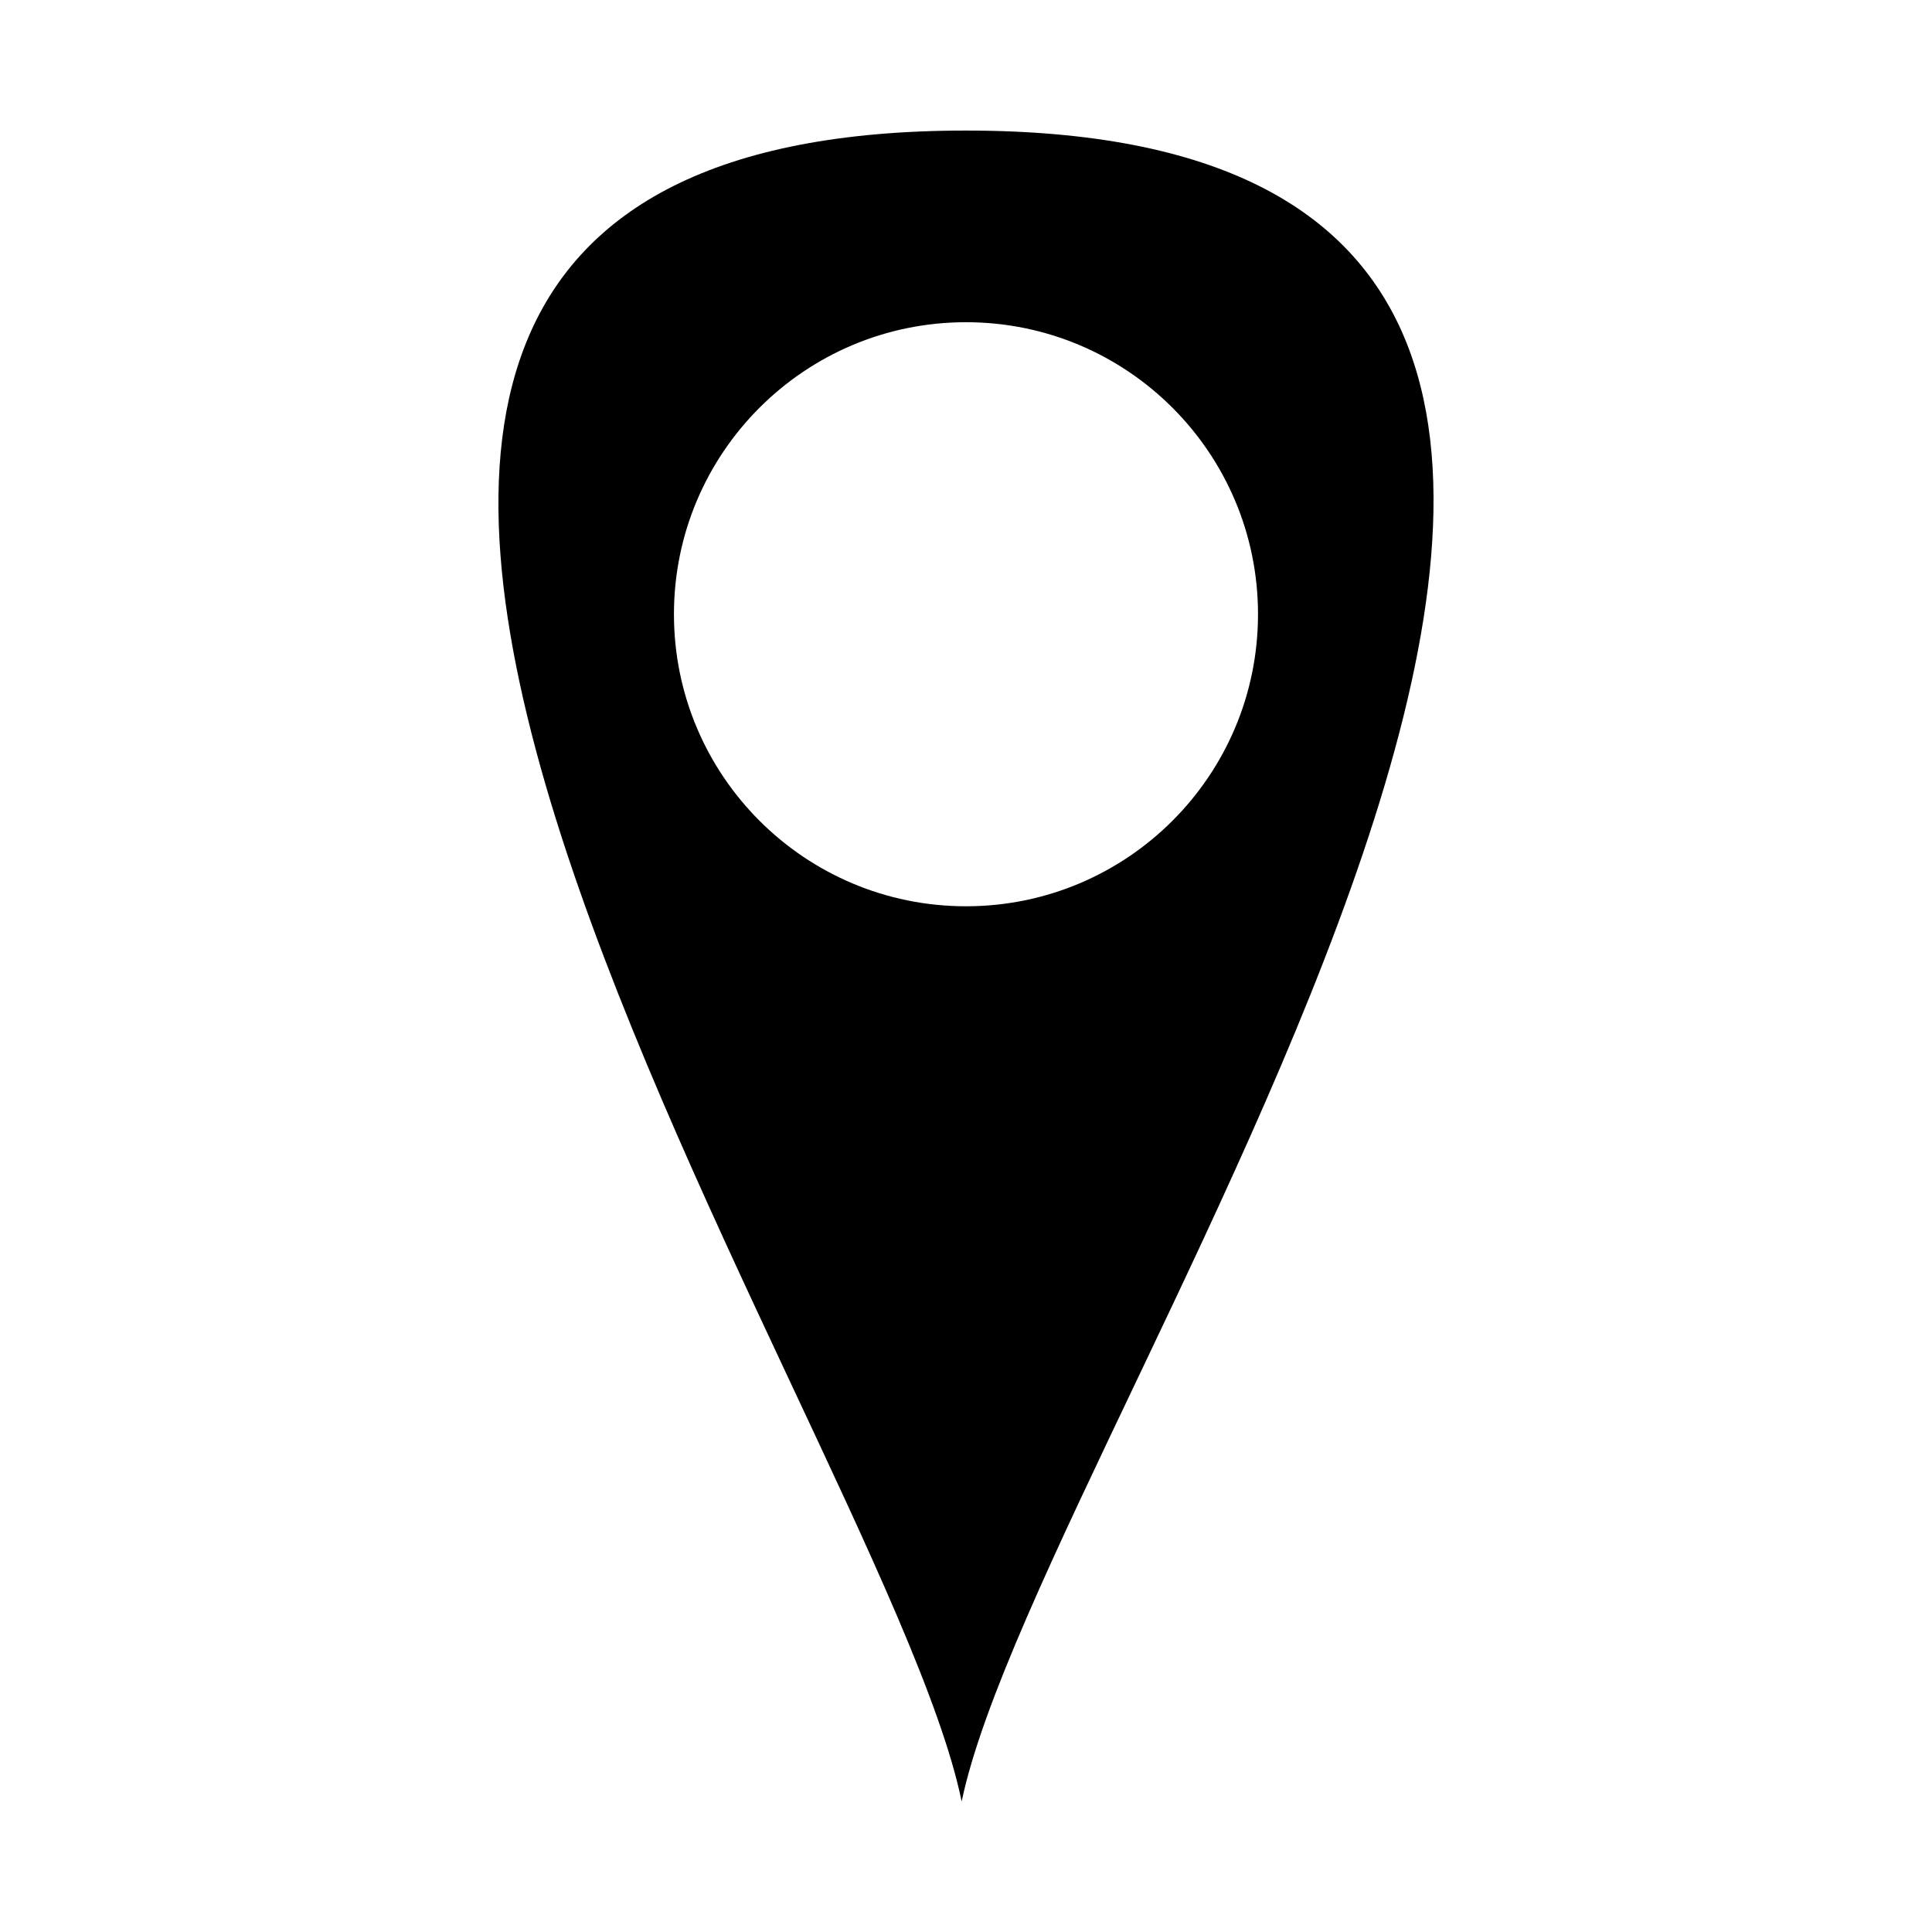 <?xml version="1.0" encoding="UTF-8"?>
<!-- Uploaded to: ICON Repo, www.svgrepo.com, Generator: ICON Repo Mixer Tools -->
<svg fill="#000000" width="800px" height="800px" version="1.1" viewBox="144 144 512 512" xmlns="http://www.w3.org/2000/svg">
 <path d="m398.85 621.4c-21.512-104.56-265.82-442.8 1.105-442.8 268.38 0 20.625 338.88-1.105 442.8zm1.145-392.01c42.742 0 77.391 34.648 77.391 77.391s-34.648 77.391-77.391 77.391c-42.742 0-77.391-34.648-77.391-77.391s34.648-77.391 77.391-77.391z" fill-rule="evenodd"/>
</svg>